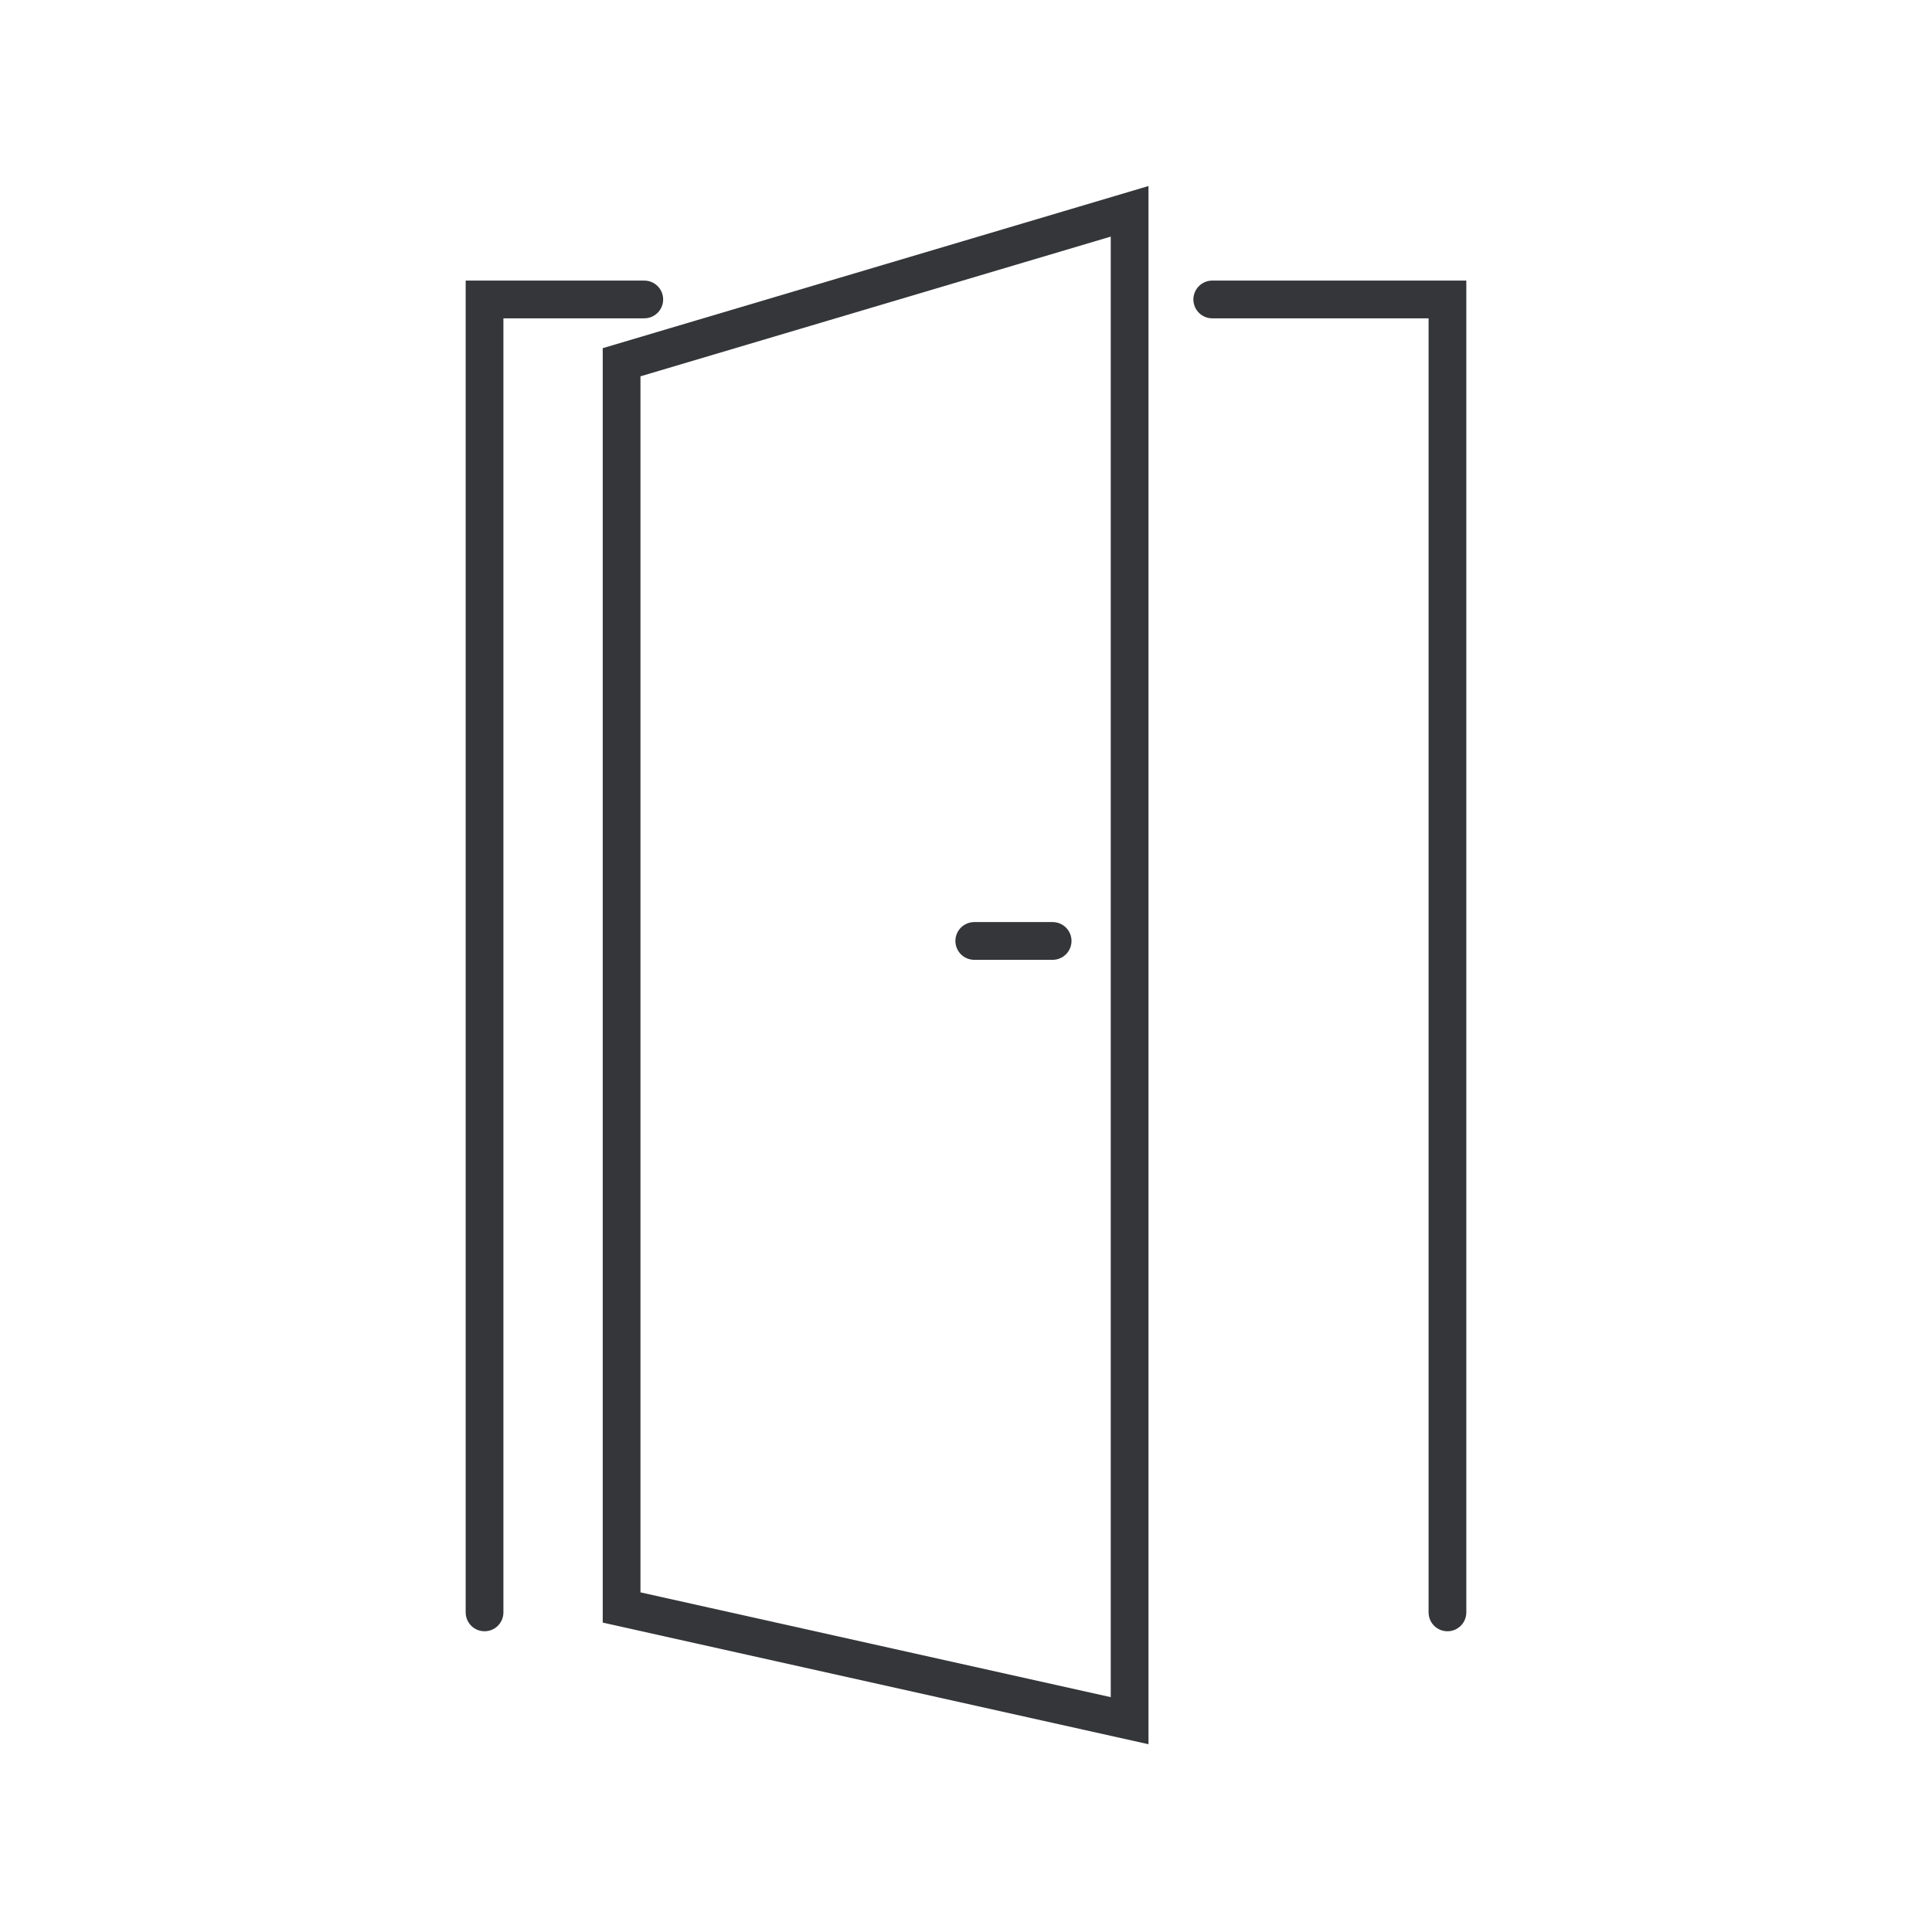 <svg xmlns="http://www.w3.org/2000/svg" viewBox="0 0 512 512"><defs><style>.cls-1{fill:none;stroke:#343639;stroke-linecap:round;stroke-miterlimit:10;stroke-width:10px;}</style></defs><g id="Private_Entrance" data-name="Private Entrance"><polyline class="cls-1" points="128.41 427.3 128.41 79.36 170.74 79.36"/><polyline class="cls-1" points="383.59 427.3 383.59 79.36 321.26 79.36"/><polygon class="cls-1" points="164.73 426 164.73 96 299.36 56 299.36 456 164.73 426"/><line class="cls-1" x1="278.96" y1="249.36" x2="258.19" y2="249.36"/></g></svg>